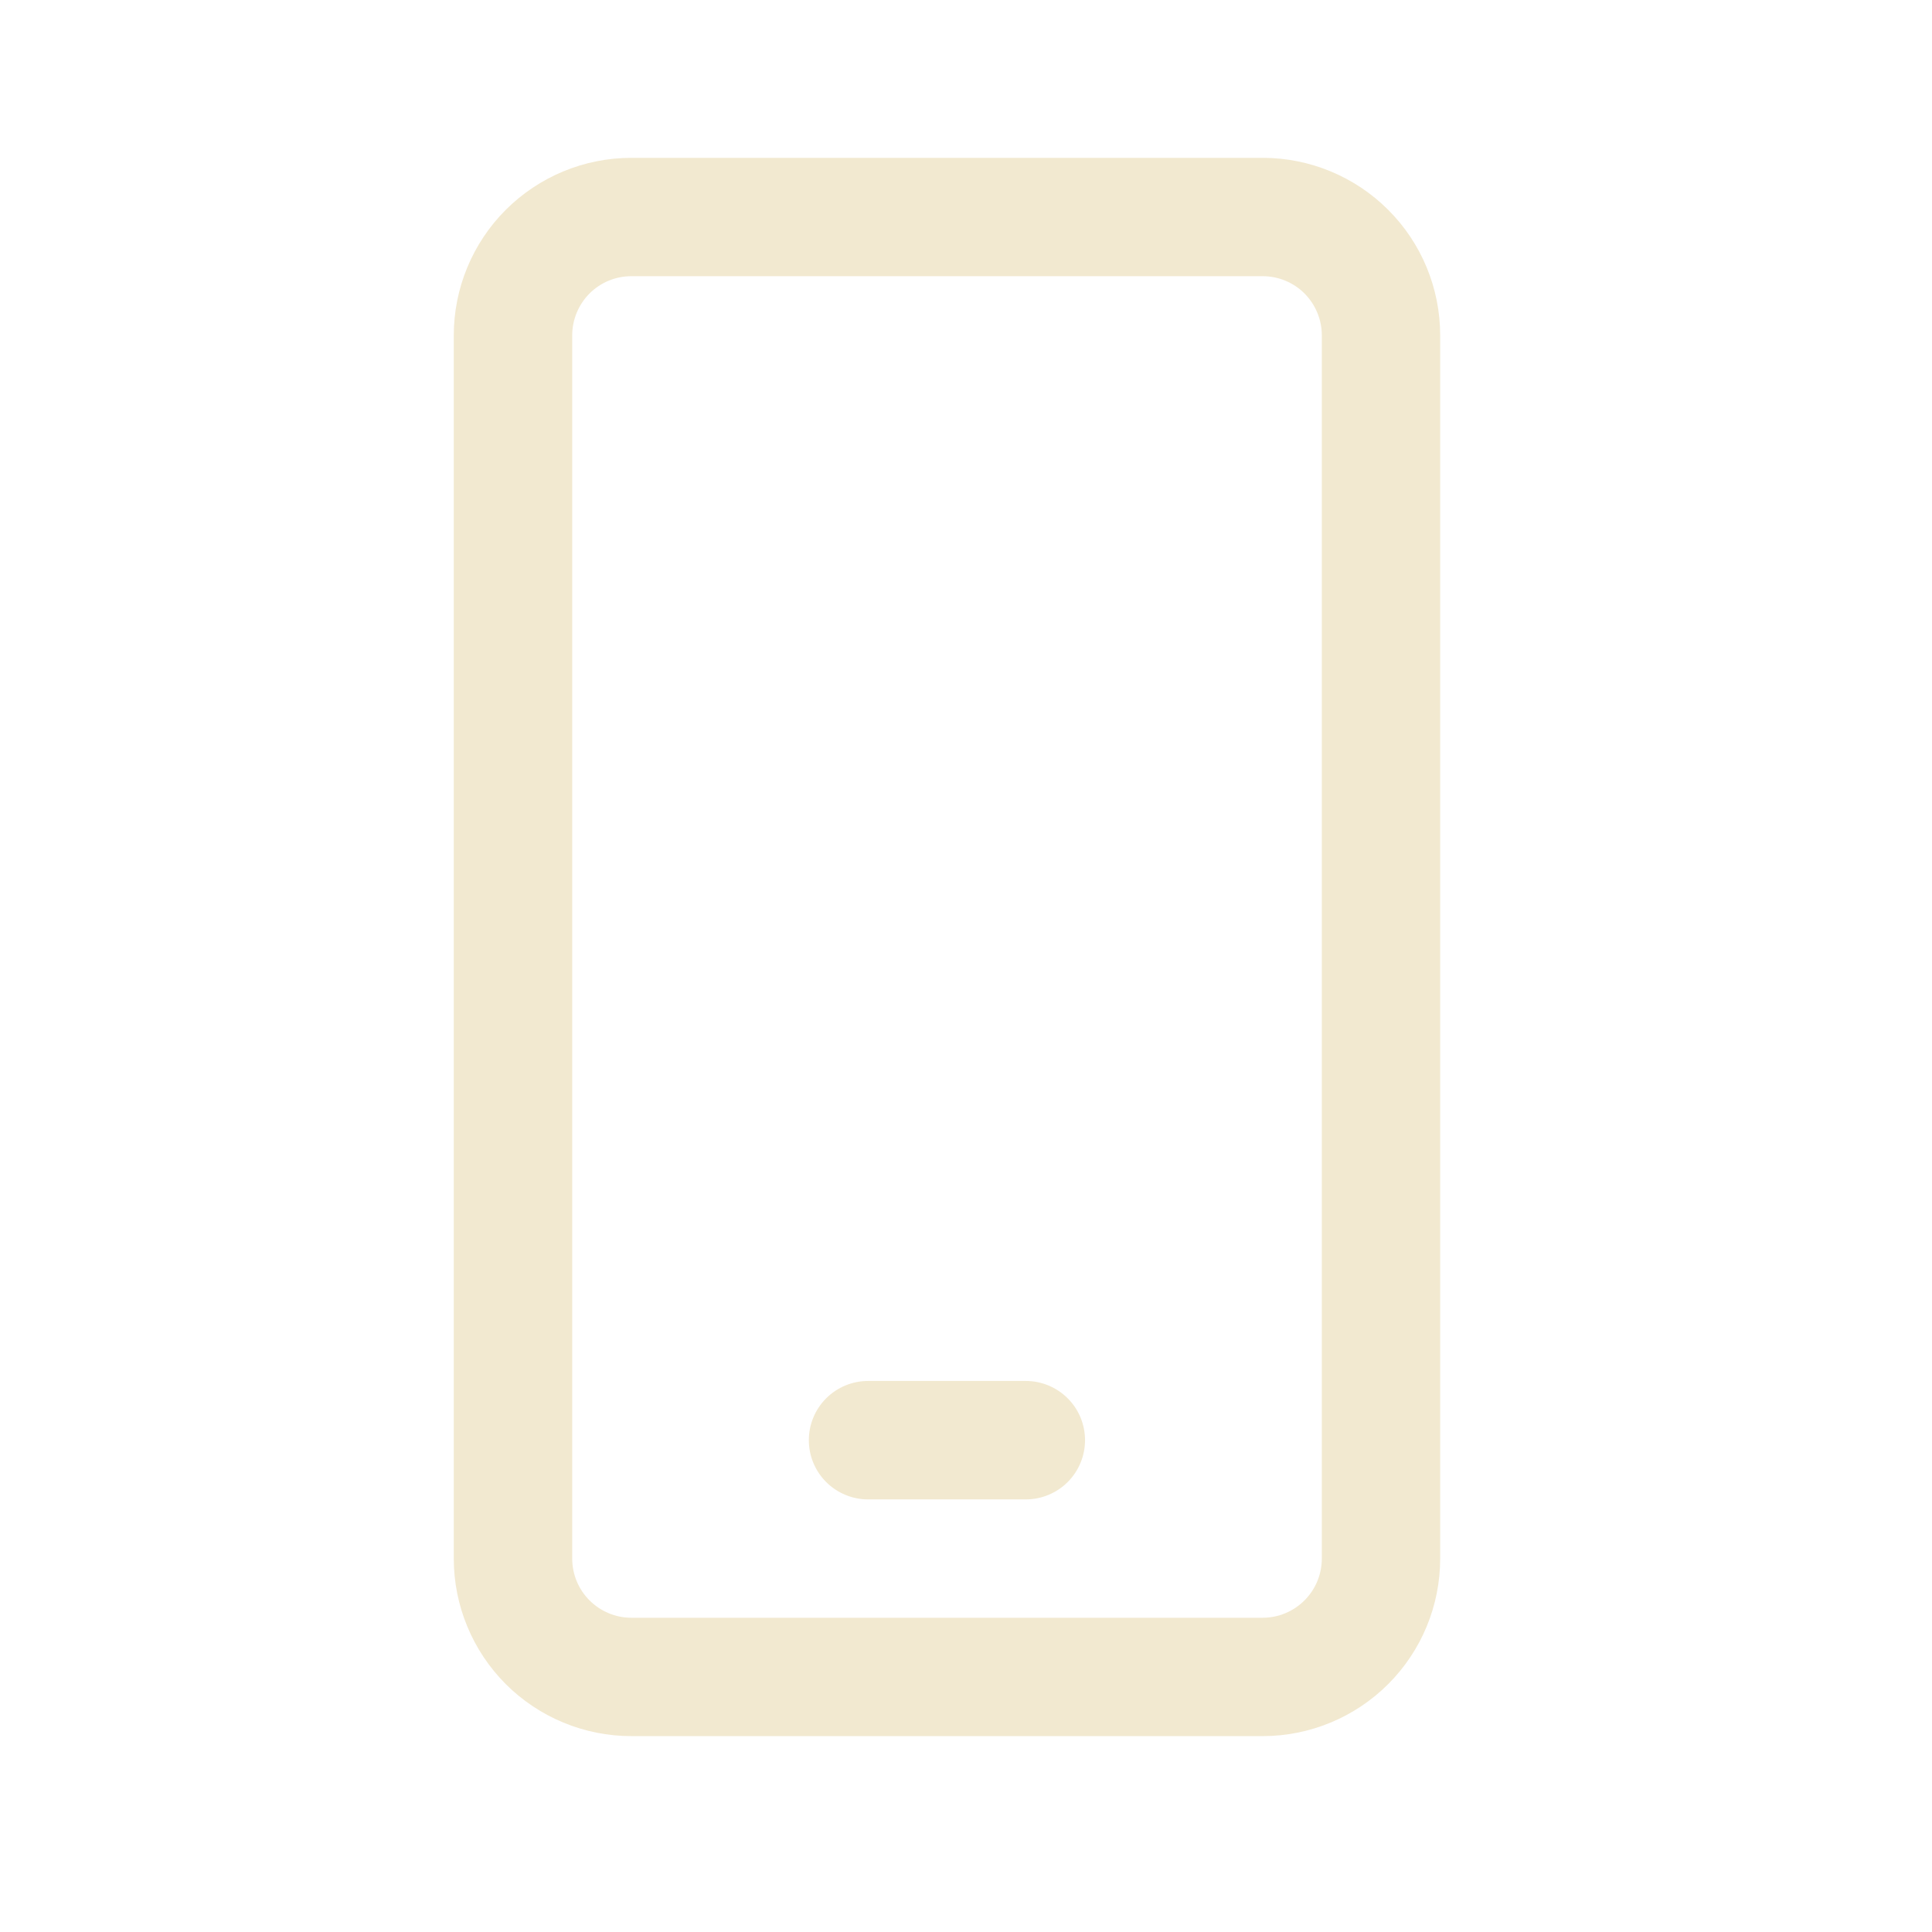 <?xml version="1.0" encoding="UTF-8"?> <svg xmlns="http://www.w3.org/2000/svg" width="23" height="23" viewBox="0 0 23 23" fill="none"><path d="M10.334 16.44C10.147 16.44 9.967 16.515 9.835 16.647C9.703 16.779 9.629 16.958 9.629 17.145C9.629 17.332 9.703 17.511 9.835 17.643C9.967 17.775 10.147 17.85 10.334 17.85H12.212C12.399 17.85 12.579 17.775 12.711 17.643C12.843 17.511 12.917 17.332 12.917 17.145C12.917 16.958 12.843 16.779 12.711 16.647C12.579 16.515 12.399 16.44 12.212 16.44H10.334Z" fill="#F2E9D0"></path><path fill-rule="evenodd" clip-rule="evenodd" d="M7.516 1.879C6.955 1.879 6.418 2.102 6.021 2.498C5.625 2.894 5.402 3.432 5.402 3.993V18.554C5.402 19.115 5.625 19.652 6.021 20.049C6.418 20.445 6.955 20.668 7.516 20.668H15.032C15.592 20.668 16.13 20.445 16.526 20.049C16.923 19.652 17.145 19.115 17.145 18.554V3.993C17.145 3.432 16.923 2.894 16.526 2.498C16.13 2.102 15.592 1.879 15.032 1.879H7.516ZM6.812 3.993C6.812 3.806 6.886 3.627 7.018 3.494C7.15 3.362 7.329 3.288 7.516 3.288H15.032C15.219 3.288 15.398 3.362 15.53 3.494C15.662 3.627 15.736 3.806 15.736 3.993V18.554C15.736 18.741 15.662 18.92 15.53 19.052C15.398 19.184 15.219 19.259 15.032 19.259H7.516C7.329 19.259 7.15 19.184 7.018 19.052C6.886 18.92 6.812 18.741 6.812 18.554V3.993Z" fill="#F2E9D0"></path></svg> 